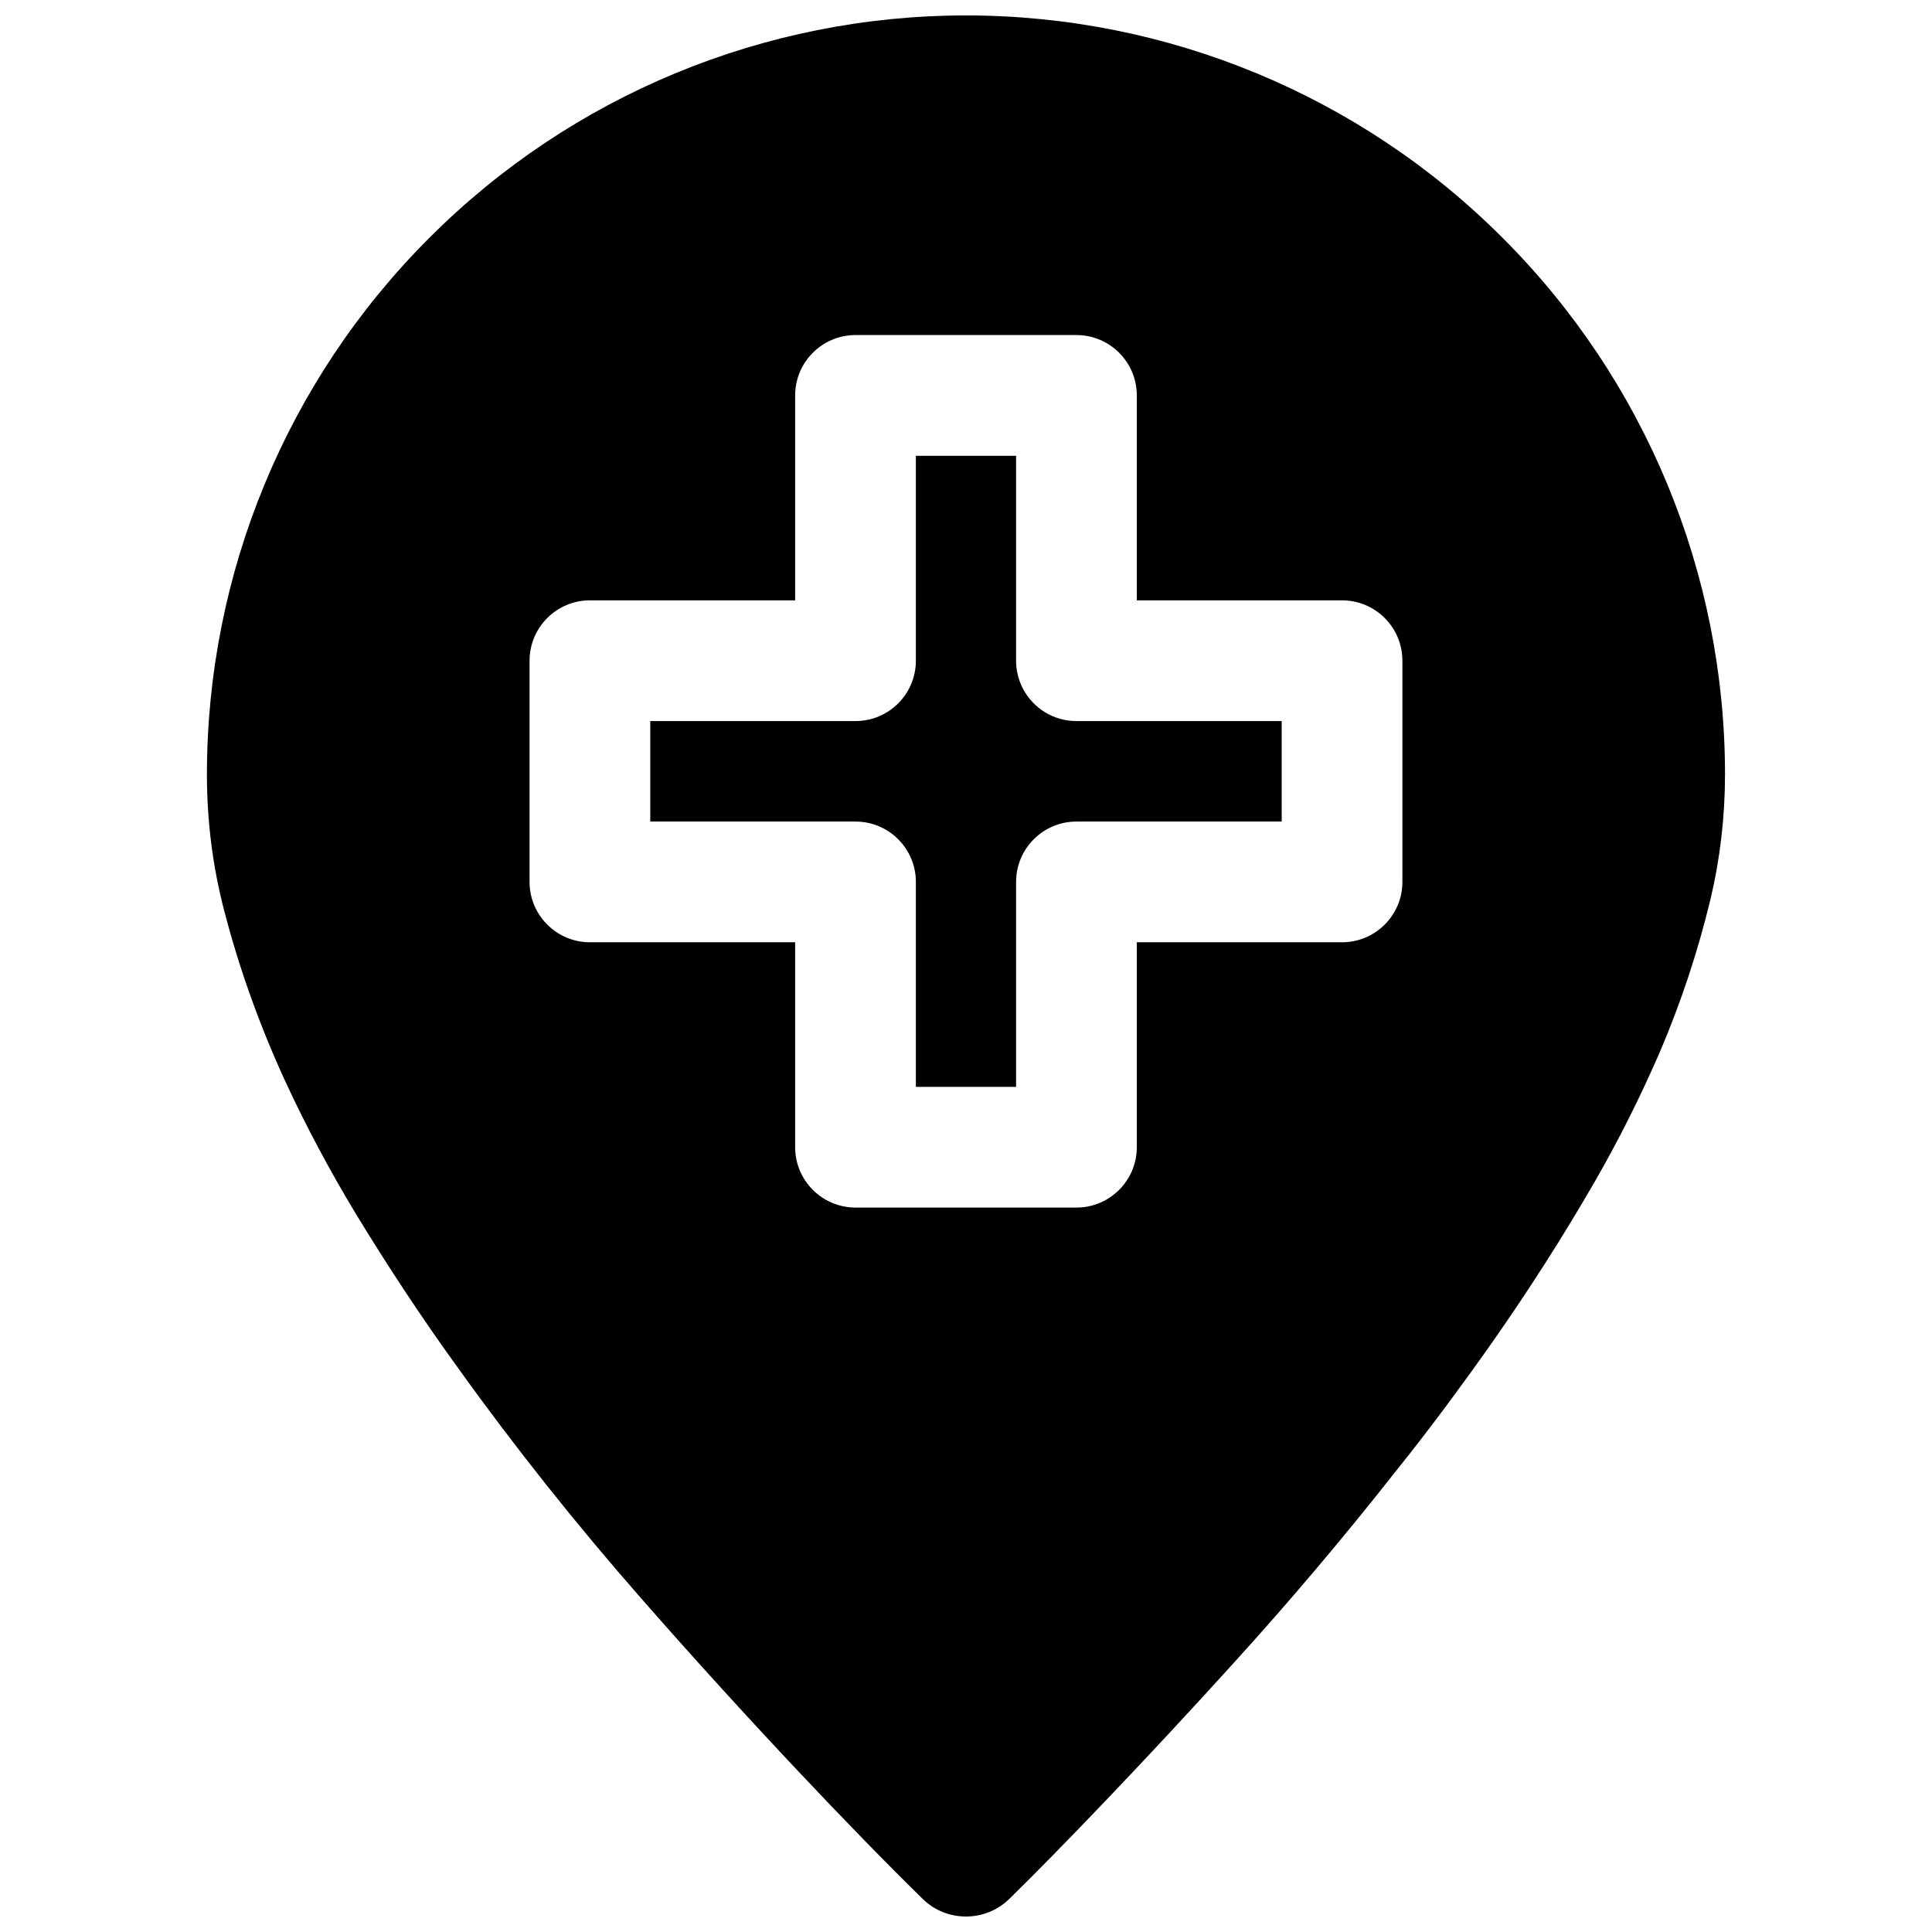 <?xml version="1.0" encoding="UTF-8"?>
<!-- Uploaded to: SVG Repo, www.svgrepo.com, Generator: SVG Repo Mixer Tools -->
<svg width="800px" height="800px" version="1.1" viewBox="144 144 512 512" xmlns="http://www.w3.org/2000/svg">
 <defs>
  <clipPath id="a">
   <path d="m198 148.09h404v503.81h-404z"/>
  </clipPath>
 </defs>
 <g clip-path="url(#a)">
  <path d="m429.27 335.09h54.391v26.633h-54.391c-8.832 0-15.996 7.168-15.996 15.992v54.312h-26.559v-54.312c0-8.824-7.164-15.992-15.996-15.992h-54.387v-26.633h54.387c8.832 0 15.996-7.172 15.996-15.996v-54.309h26.559v54.309c0 8.824 7.164 15.996 15.996 15.996zm15.996-31.992h54.391c8.824 0 15.992 7.164 15.992 15.996v58.621c0 8.836-7.168 15.996-15.992 15.996h-54.391v54.312c0 8.824-7.172 15.996-15.996 15.996h-58.551c-8.824 0-15.996-7.172-15.996-15.996v-54.312h-54.387c-8.824 0-15.996-7.16-15.996-15.996v-58.621c0-8.832 7.172-15.996 15.996-15.996h54.387v-54.309c0-8.832 7.172-15.996 15.996-15.996h58.551c8.824 0 15.996 7.164 15.996 15.996zm-246.43 46.145c0-53.348 21.191-104.53 58.945-142.21 37.676-37.754 88.859-58.945 142.21-58.945 53.348 0 104.53 21.191 142.21 58.945 37.754 37.676 58.945 88.859 58.945 142.21 0 11.117-1.281 22.238-3.84 33.031-3.356 13.918-7.836 27.434-13.438 40.551-5.117 11.762-10.871 23.277-17.273 34.391-8.32 14.398-17.199 28.316-26.719 41.914-3.918 5.602-7.918 11.121-11.996 16.641-4.477 5.996-9.035 11.996-13.75 17.828-13.762 17.523-28.16 34.559-43.195 51.113-22.875 25.27-46.547 49.91-59.504 62.559-6.312 6.172-16.562 6.172-22.871-0.008-18.402-18.004-47.113-48.23-74.625-79.664-17.199-19.602-33.434-39.996-48.633-61.188-9.676-13.359-18.711-27.113-27.277-41.195-6.637-11.035-12.715-22.387-18.152-34.07-6.801-14.715-12.32-29.914-16.398-45.586-3.117-11.84-4.637-24.074-4.637-36.316z" fill-rule="evenodd"/>
 </g>
</svg>